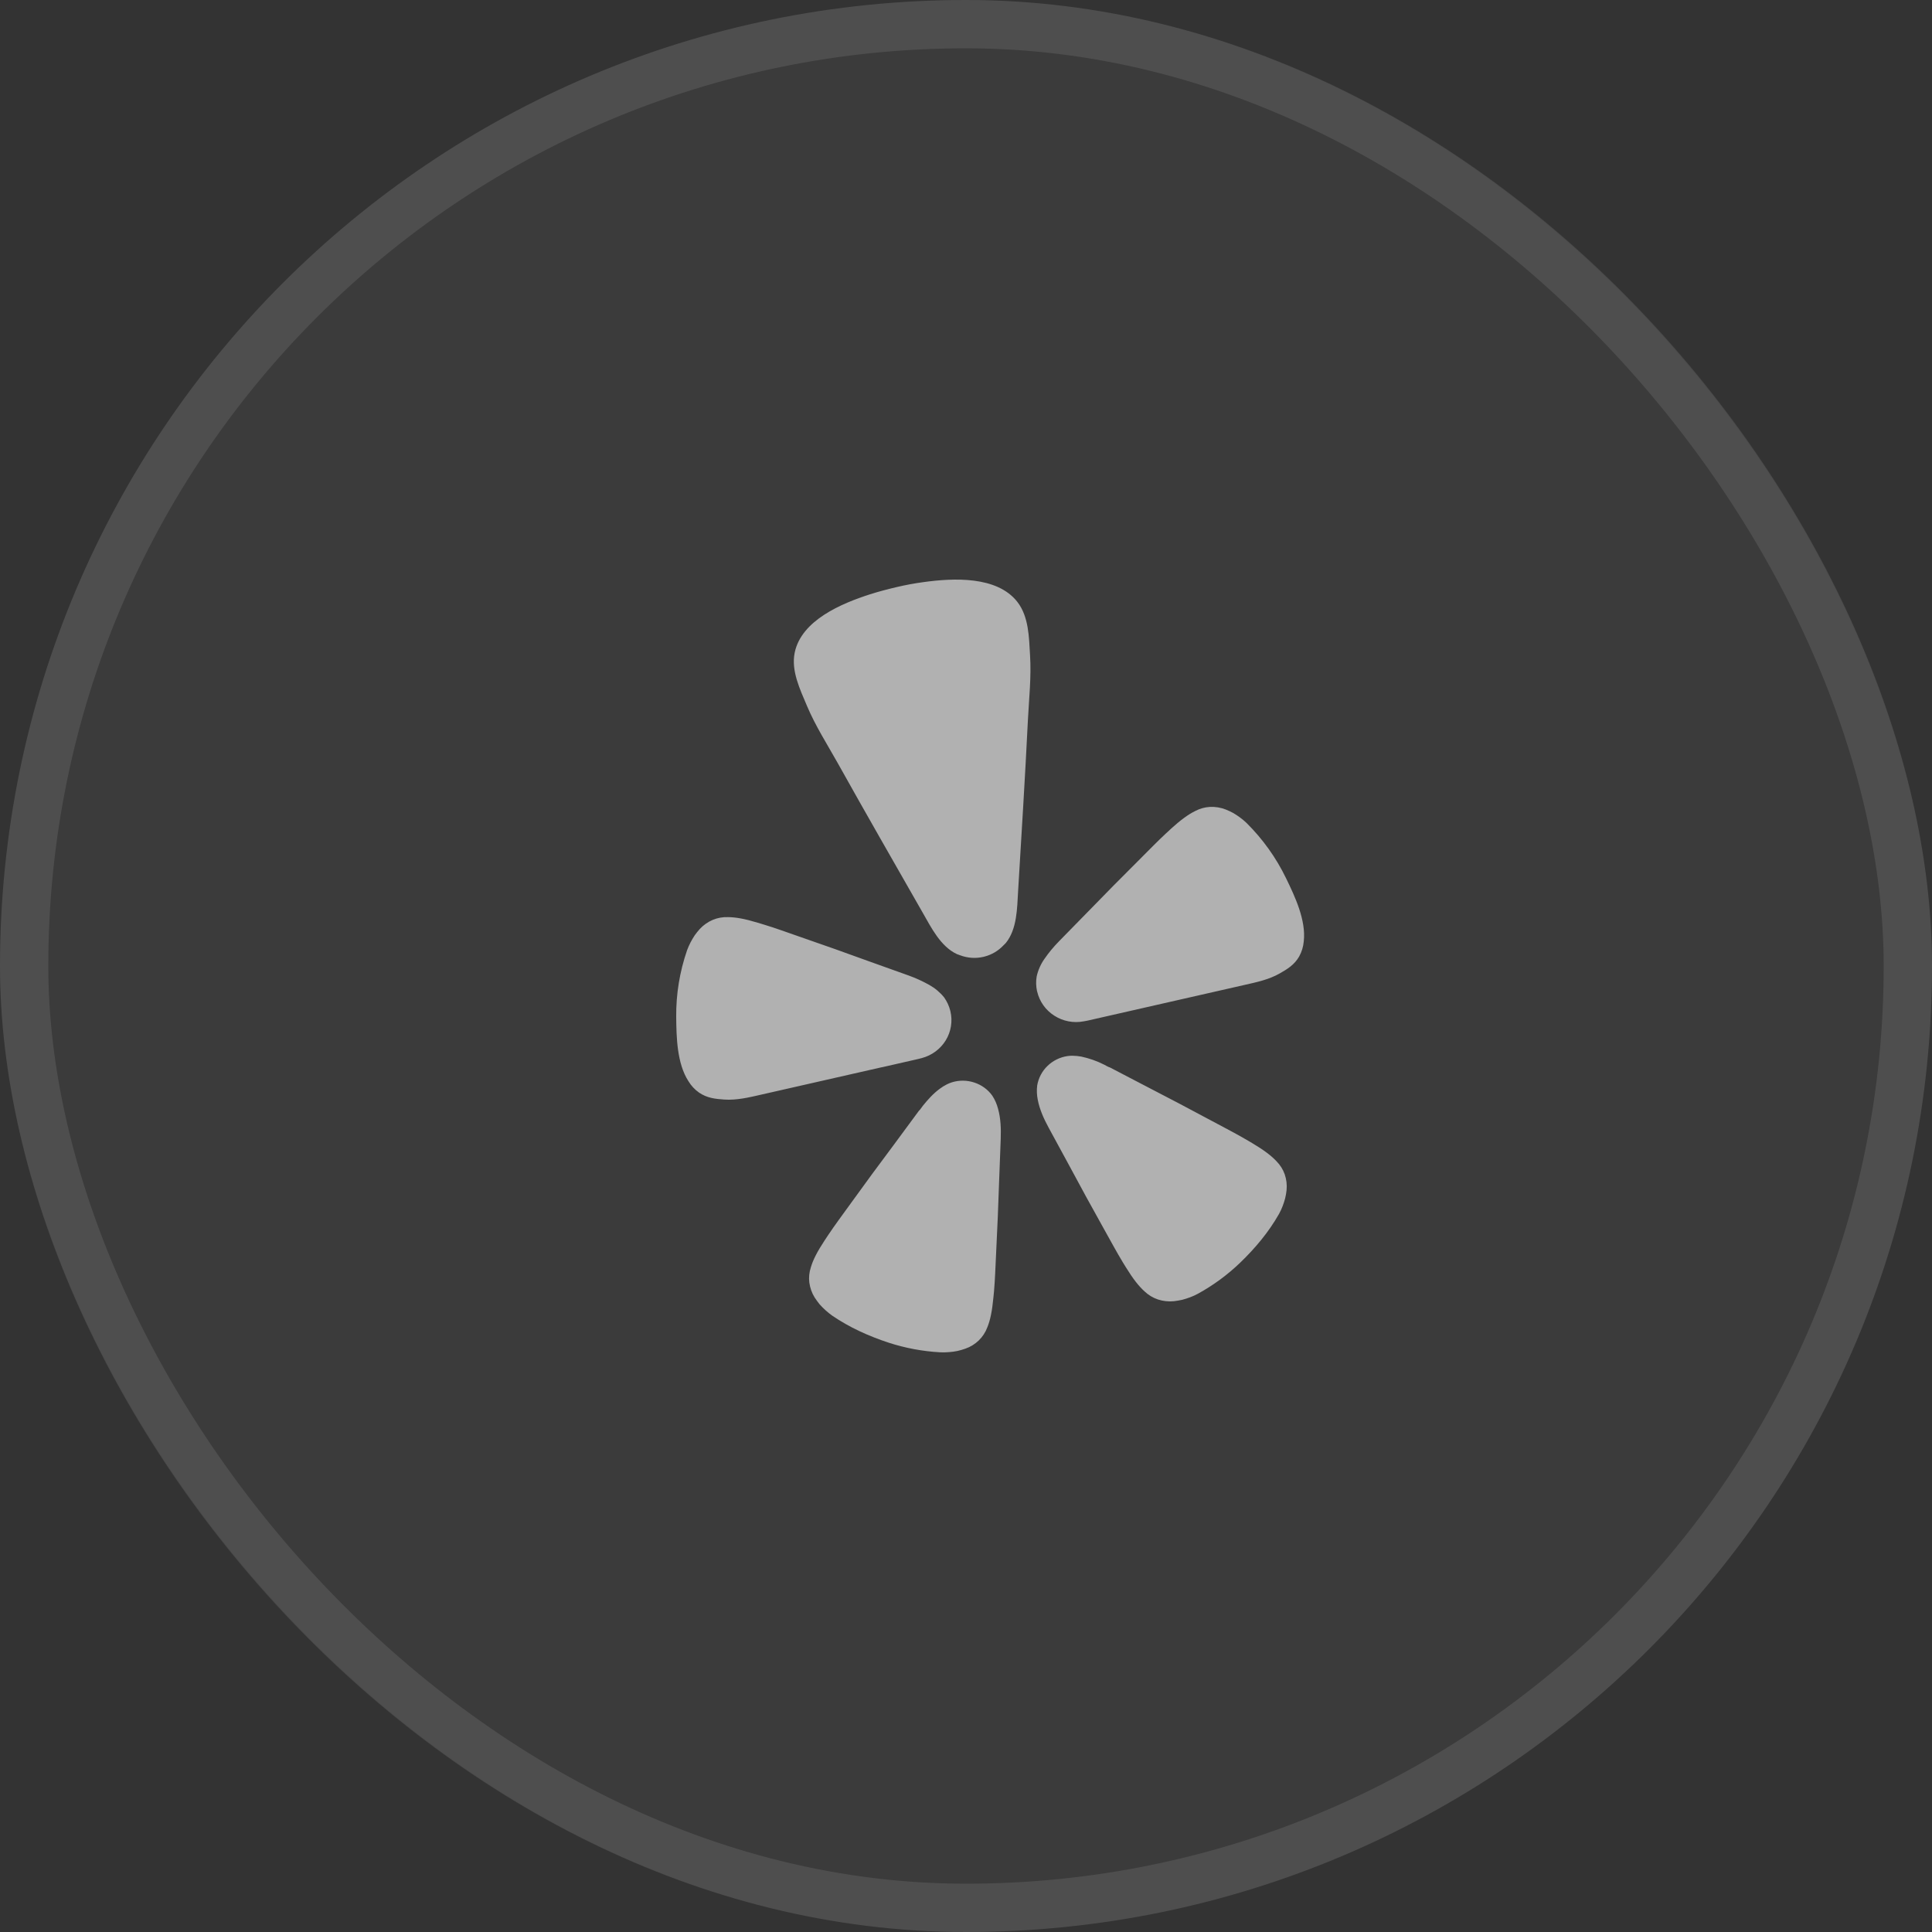 <svg width="40" height="40" viewBox="0 0 40 40" fill="none" xmlns="http://www.w3.org/2000/svg">
<rect x="0" y="0" width="40" height="40" fill="#333333" stroke="none"/>
<rect width="40" height="40" rx="20" fill="white" fill-opacity="0.04"/>
<rect x="0.5" y="0.5" width="39" height="39" rx="19.5" stroke="white" stroke-opacity="0.1"/>
<path d="M18.262 22.096L19.012 21.925C19.037 21.92 19.062 21.913 19.086 21.906C19.293 21.851 19.47 21.719 19.581 21.539C19.691 21.358 19.726 21.142 19.677 20.937L19.674 20.924C19.649 20.826 19.606 20.733 19.547 20.65C19.462 20.545 19.358 20.458 19.24 20.392C19.101 20.314 18.956 20.248 18.805 20.194L17.983 19.9C17.522 19.732 17.06 19.567 16.594 19.407C16.293 19.302 16.037 19.209 15.814 19.142C15.772 19.129 15.726 19.116 15.688 19.104C15.419 19.022 15.231 18.989 15.071 18.988C14.964 18.984 14.858 19.003 14.759 19.044C14.657 19.087 14.564 19.152 14.489 19.233C14.451 19.275 14.416 19.319 14.383 19.365C14.319 19.462 14.265 19.565 14.225 19.674C14.072 20.117 13.996 20.582 14 21.05C14.004 21.473 14.015 22.015 14.252 22.383C14.309 22.478 14.385 22.56 14.476 22.623C14.645 22.737 14.815 22.752 14.993 22.765C15.257 22.783 15.514 22.719 15.77 22.661L18.261 22.095L18.262 22.096ZM26.626 18.182C26.422 17.76 26.146 17.374 25.812 17.042C25.768 17 25.722 16.96 25.673 16.925C25.628 16.892 25.581 16.86 25.532 16.832C25.482 16.805 25.43 16.781 25.378 16.76C25.274 16.719 25.162 16.701 25.051 16.706C24.944 16.712 24.84 16.741 24.746 16.791C24.603 16.861 24.448 16.973 24.242 17.16C24.214 17.189 24.178 17.22 24.146 17.249C23.977 17.406 23.787 17.6 23.563 17.825C23.215 18.17 22.874 18.517 22.534 18.867L21.927 19.487C21.815 19.601 21.714 19.722 21.624 19.853C21.547 19.962 21.492 20.086 21.463 20.217C21.446 20.317 21.449 20.419 21.47 20.518L21.474 20.531C21.522 20.736 21.649 20.915 21.829 21.029C22.008 21.144 22.226 21.186 22.436 21.146C22.469 21.141 22.495 21.136 22.512 21.132L25.753 20.395C26.009 20.337 26.268 20.284 26.497 20.153C26.651 20.065 26.797 19.978 26.898 19.803C26.951 19.706 26.984 19.599 26.993 19.49C27.043 19.056 26.812 18.563 26.626 18.182ZM20.825 19.523C21.059 19.233 21.058 18.801 21.079 18.447C21.15 17.266 21.224 16.086 21.282 14.904C21.305 14.457 21.354 14.016 21.326 13.565C21.304 13.193 21.301 12.766 21.062 12.46C20.64 11.922 19.741 11.967 19.127 12.051C18.939 12.076 18.751 12.111 18.564 12.155C18.377 12.199 18.192 12.247 18.011 12.305C17.422 12.494 16.594 12.842 16.454 13.509C16.375 13.886 16.563 14.271 16.708 14.616C16.884 15.032 17.125 15.408 17.345 15.8C17.924 16.837 18.515 17.866 19.104 18.897C19.28 19.204 19.472 19.595 19.812 19.754C19.835 19.763 19.857 19.772 19.881 19.779C20.033 19.836 20.199 19.848 20.359 19.811L20.387 19.804C20.534 19.765 20.666 19.687 20.771 19.577C20.79 19.56 20.808 19.542 20.825 19.523ZM20.544 22.684C20.453 22.557 20.323 22.462 20.172 22.413C20.023 22.363 19.86 22.361 19.709 22.408C19.673 22.419 19.639 22.433 19.605 22.45C19.553 22.476 19.504 22.506 19.458 22.541C19.323 22.639 19.209 22.767 19.106 22.895C19.079 22.927 19.056 22.971 19.024 22.999L18.504 23.704C18.208 24.099 17.916 24.495 17.627 24.897C17.439 25.157 17.276 25.376 17.147 25.57C17.123 25.607 17.097 25.648 17.074 25.68C16.919 25.915 16.832 26.086 16.788 26.238C16.754 26.34 16.743 26.448 16.756 26.553C16.771 26.664 16.808 26.77 16.867 26.864C16.899 26.912 16.932 26.958 16.968 27.003C17.046 27.091 17.134 27.17 17.23 27.239C17.59 27.485 17.984 27.662 18.399 27.799C18.744 27.911 19.103 27.978 19.465 27.998C19.527 28.001 19.589 28 19.651 27.994C19.708 27.99 19.764 27.982 19.82 27.971C19.877 27.958 19.932 27.942 19.986 27.923C20.091 27.887 20.186 27.828 20.265 27.752C20.343 27.675 20.404 27.583 20.442 27.48C20.502 27.333 20.541 27.145 20.567 26.867C20.57 26.828 20.576 26.78 20.58 26.737C20.6 26.506 20.61 26.234 20.625 25.915C20.65 25.425 20.67 24.937 20.686 24.447L20.719 23.577C20.726 23.376 20.72 23.154 20.663 22.954C20.638 22.859 20.599 22.767 20.544 22.684ZM26.431 24.045C26.322 23.928 26.168 23.811 25.924 23.666C25.889 23.647 25.848 23.621 25.81 23.599C25.608 23.48 25.363 23.354 25.078 23.201C24.641 22.966 24.202 22.735 23.76 22.507L22.979 22.1C22.938 22.089 22.897 22.06 22.859 22.042C22.709 21.966 22.549 21.91 22.384 21.875C22.327 21.865 22.27 21.859 22.212 21.858C22.174 21.857 22.137 21.859 22.1 21.865C21.944 21.888 21.799 21.96 21.687 22.069C21.574 22.178 21.5 22.32 21.474 22.473C21.462 22.571 21.466 22.67 21.485 22.766C21.523 22.971 21.616 23.173 21.712 23.349L22.13 24.118C22.362 24.551 22.597 24.982 22.838 25.412C22.994 25.691 23.123 25.931 23.244 26.13C23.267 26.167 23.293 26.208 23.313 26.242C23.46 26.481 23.579 26.631 23.699 26.739C23.777 26.813 23.87 26.869 23.973 26.904C24.08 26.939 24.194 26.951 24.306 26.94C24.363 26.933 24.42 26.923 24.476 26.911C24.532 26.896 24.586 26.879 24.64 26.859C24.698 26.837 24.754 26.812 24.808 26.782C25.125 26.607 25.417 26.392 25.677 26.142C25.989 25.841 26.265 25.512 26.479 25.136C26.509 25.082 26.535 25.027 26.556 24.97C26.576 24.917 26.594 24.864 26.608 24.809C26.621 24.754 26.631 24.698 26.637 24.642C26.648 24.531 26.635 24.419 26.599 24.314C26.564 24.213 26.506 24.122 26.431 24.045Z" fill="white" fill-opacity="0.6"/>
</svg>
